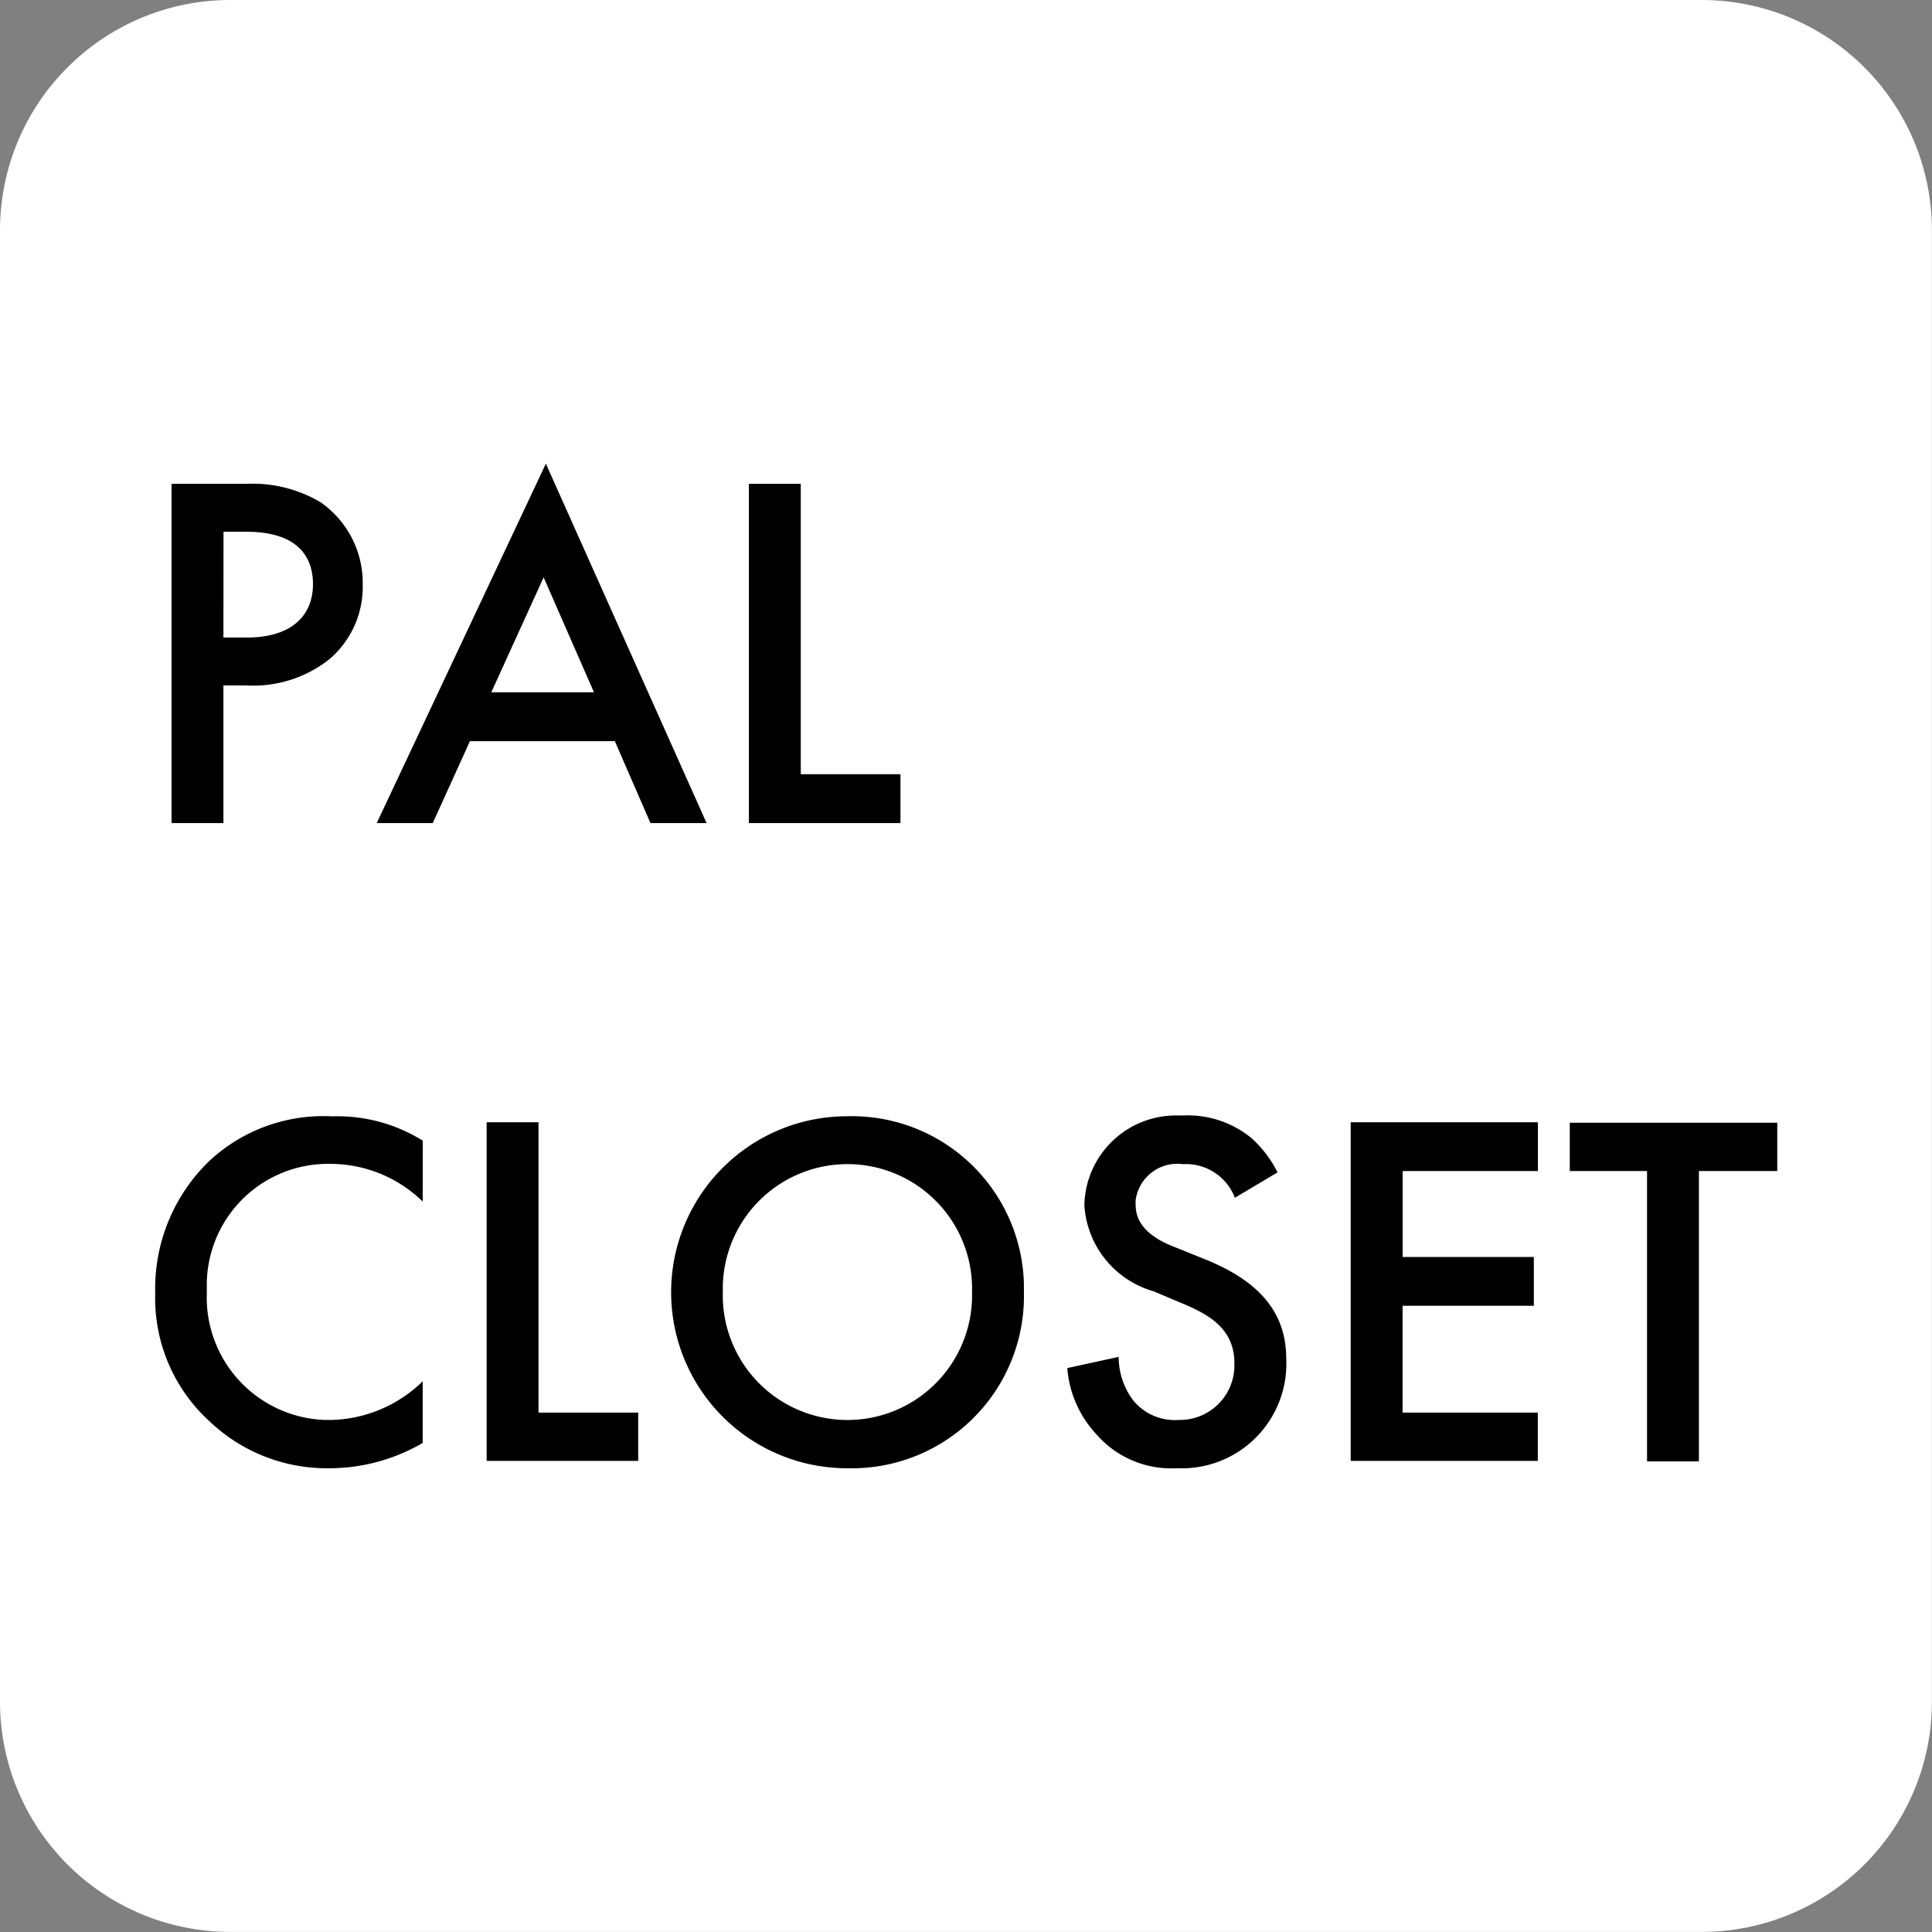 <svg xmlns="http://www.w3.org/2000/svg" viewBox="0 0 200.01 200.01"><rect x="0" y="0" width="200.01" height="200.01" fill="#808080" stroke="none"/><defs><style>.cls-1{fill:#fff;}</style></defs><g id="レイヤー_2" data-name="レイヤー 2"><g id="Logo"><g id="レイヤー_2-2" data-name="レイヤー 2"><g id="レイヤー_2-2-2" data-name="レイヤー 2-2"><path class="cls-1" d="M23.77,0H176.25A23.84,23.84,0,0,1,200,23.77V176.25A23.83,23.83,0,0,1,176.25,200H23.77A23.84,23.84,0,0,1,0,176.25V23.77A23.84,23.84,0,0,1,23.77,0Z"/><path d="M25.5,50.09A13.74,13.74,0,0,1,33.19,52a10.17,10.17,0,0,1,4.36,8.53,9.84,9.84,0,0,1-3.42,7.69,12.68,12.68,0,0,1-8.58,2.74H23.13V85.21H17.76V50.09ZM23.13,66h2.43c4.63,0,6.84-2.27,6.84-5.53,0-2-.79-5.42-6.89-5.42H23.14Z"/><path d="M63.65,76.73h-15L44.8,85.21H39L56.51,48,73.15,85.21H67.34Zm-2.16-5.06-5.21-11.9-5.42,11.9Z"/><path d="M82.9,50.09V80.15H93.22v5.06H77.53V50.09Z"/><path d="M43.76,124.39a13.7,13.7,0,0,0-9.53-3.9,12.55,12.55,0,0,0-12.82,12.27c0,.37,0,.74,0,1.11A12.69,12.69,0,0,0,33.62,147h.68A14,14,0,0,0,43.76,143v6.38A19.2,19.2,0,0,1,34.12,152a17.6,17.6,0,0,1-12.41-4.84,17.24,17.24,0,0,1-5.64-13.27,18.36,18.36,0,0,1,5.64-13.74,17.32,17.32,0,0,1,12.69-4.58,16.68,16.68,0,0,1,9.37,2.52Z"/><path d="M55.75,116.18v30.06H66.07v5H50.38V116.18Z"/><path d="M106,133.76A17.82,17.82,0,0,1,88.57,152c-.29,0-.58,0-.87,0a18.22,18.22,0,0,1,0-36.44h0A17.82,17.82,0,0,1,106,132.89Zm-5.37,0a12.9,12.9,0,0,0-25.8-.68c0,.23,0,.46,0,.68a12.9,12.9,0,1,0,25.8.68Z"/><path d="M127.84,124a5.41,5.41,0,0,0-5.37-3.48,4.35,4.35,0,0,0-4.9,3.72,2.7,2.7,0,0,0,0,.49c0,1.06.37,2.9,3.79,4.27l3.52,1.42c6.48,2.64,8.28,6.32,8.28,10.32A10.82,10.82,0,0,1,122.76,152q-.48,0-1,0a10.25,10.25,0,0,1-8.27-3.53,11.34,11.34,0,0,1-3-6.84l5.32-1.16a7.49,7.49,0,0,0,1.48,4.47A5.54,5.54,0,0,0,122,147a5.65,5.65,0,0,0,5.79-5.49c0-.14,0-.27,0-.41,0-3.58-2.74-5-5-6l-3.37-1.42a9.9,9.9,0,0,1-7.16-8.9,9.48,9.48,0,0,1,9.66-9.3l.6,0a10.36,10.36,0,0,1,7.06,2.36,12.18,12.18,0,0,1,2.68,3.53Z"/><path d="M159.21,121.23h-14v8.9h13.58v5.05H145.2v11.06h14v5H139.83V116.18h19.38Z"/><path d="M175.88,121.23v30.06h-5.37V121.23h-8v-5h21.48v5Z"/></g></g></g></g></svg>